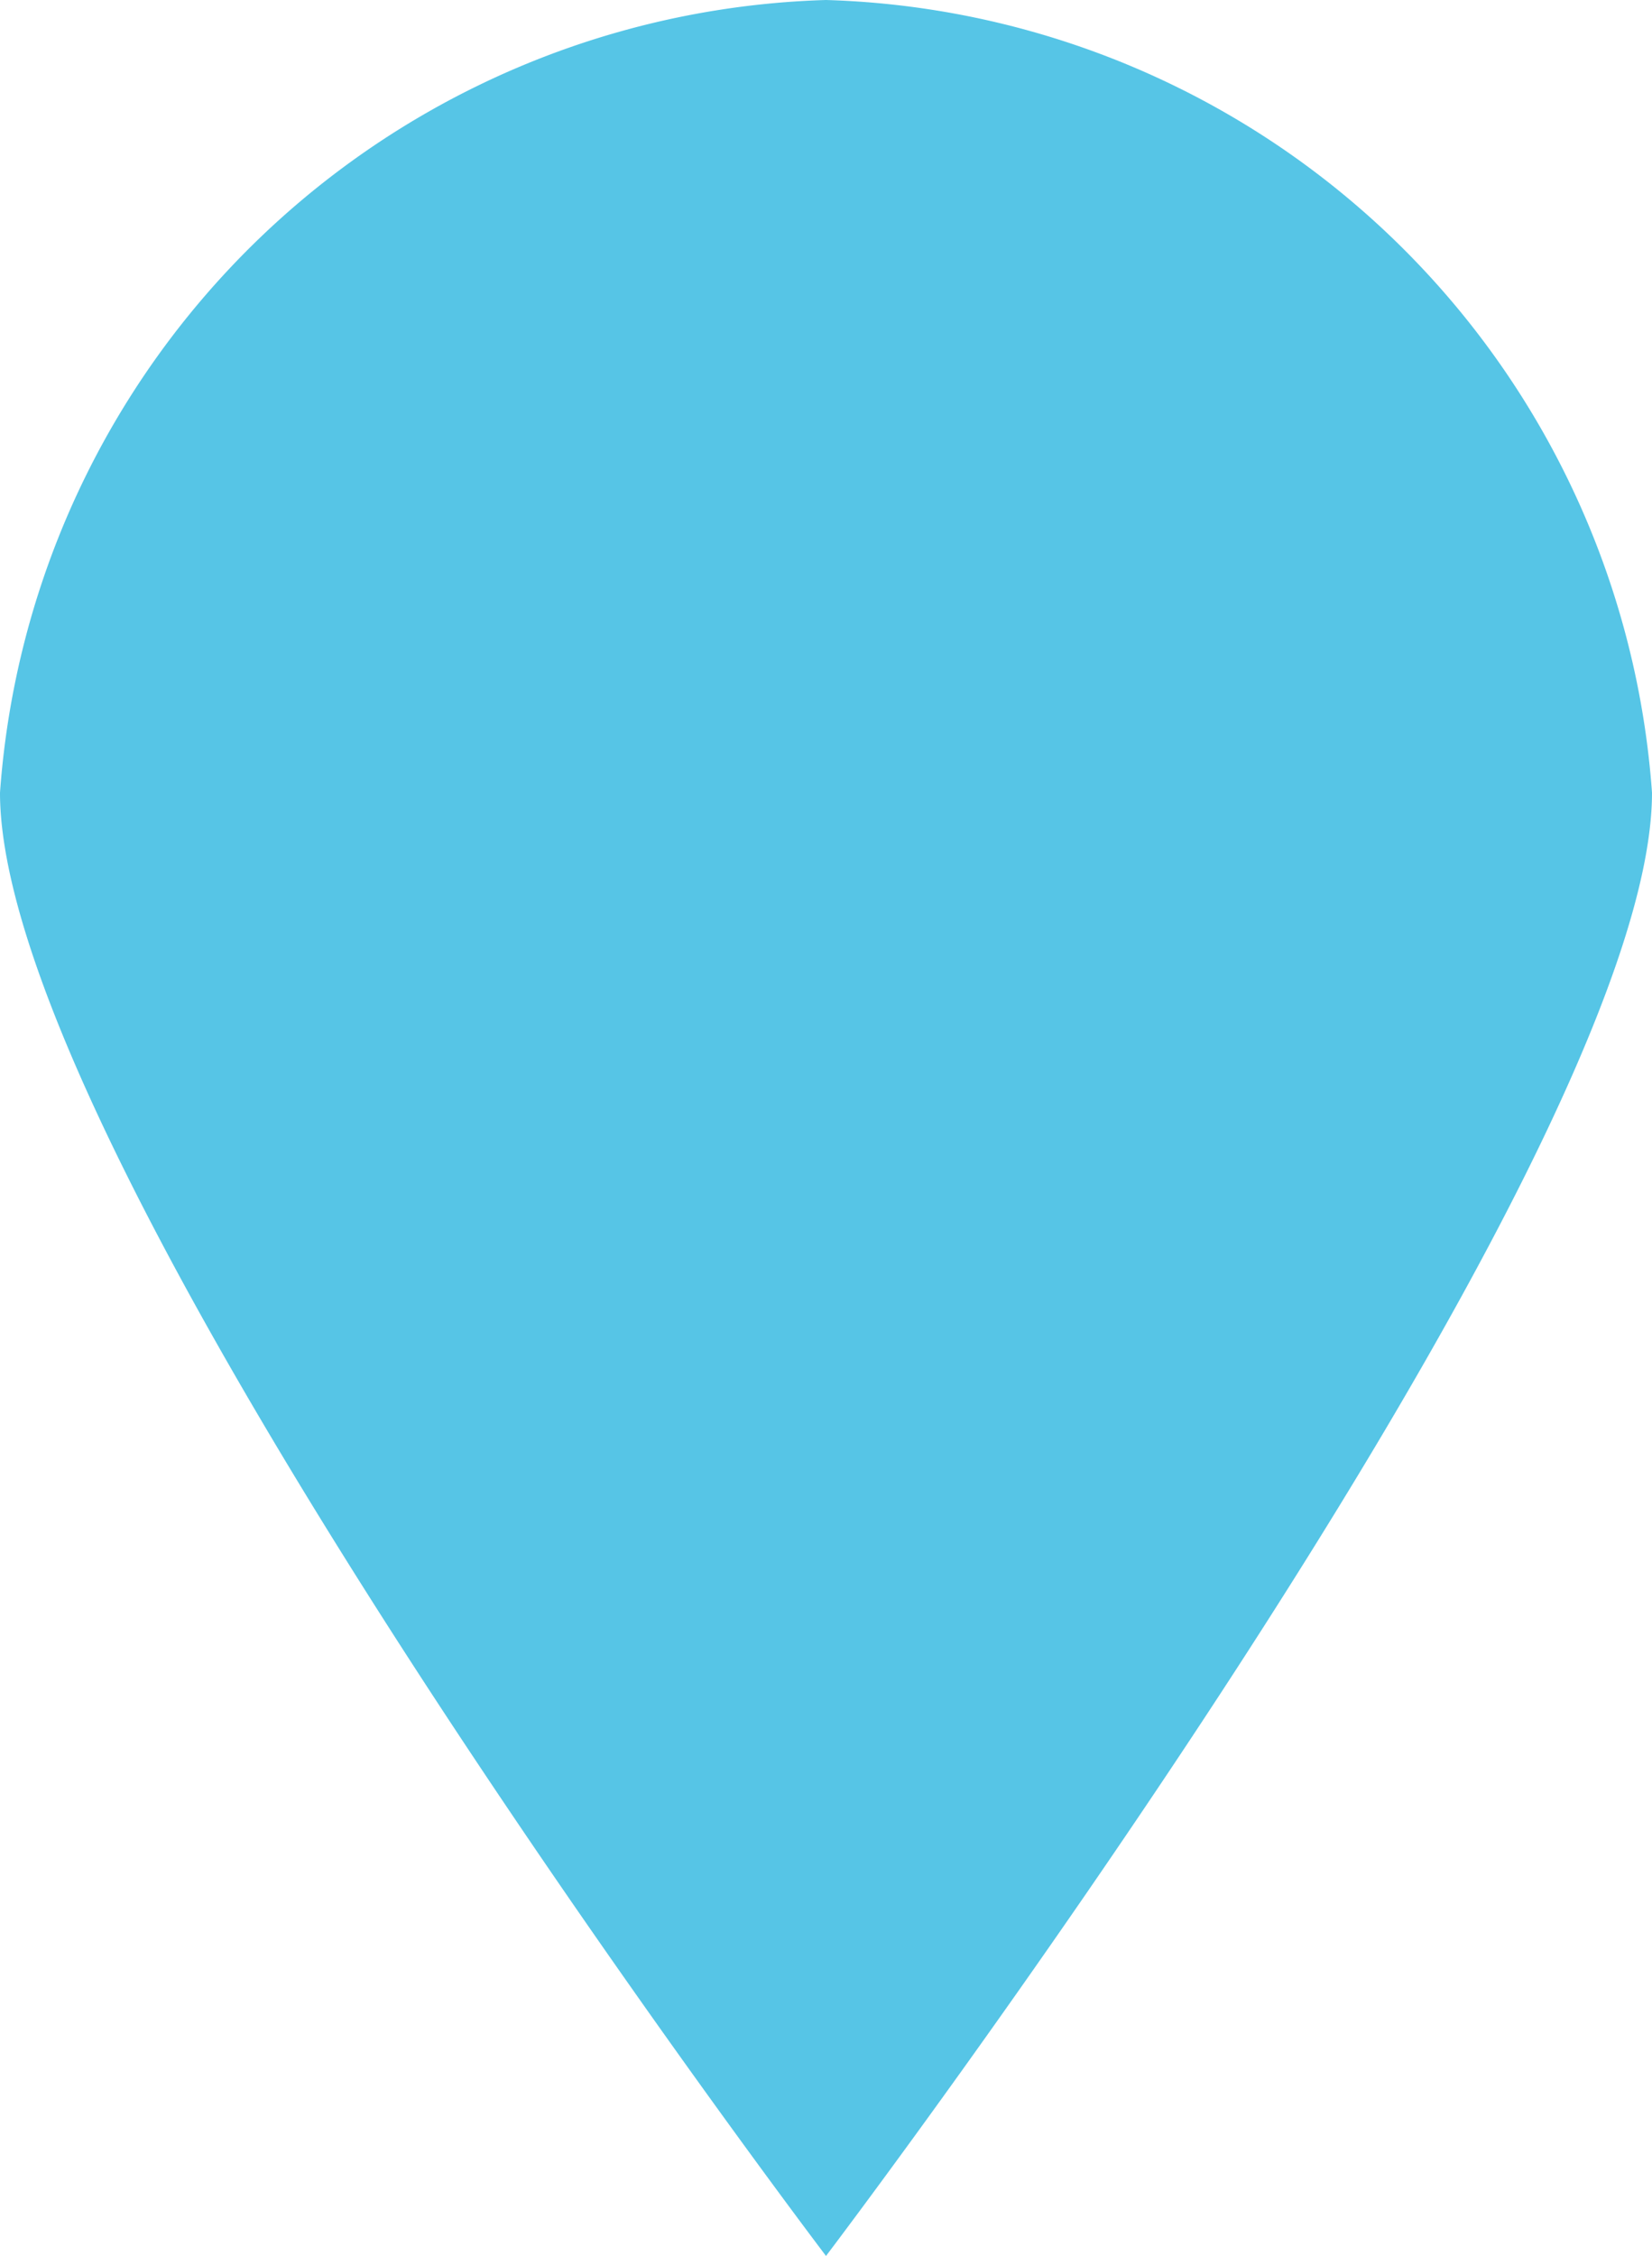 <svg xmlns="http://www.w3.org/2000/svg" viewBox="0 0 13 17.742">
  <defs>
    <style>
      .cls-1 {
        fill: #56c5e6;
      }
    </style>
  </defs>
  <path id="Path_24925" data-name="Path 24925" class="cls-1" d="M6.5,0A6.715,6.715,0,0,1,13,6.234c0,2.951-6.5,11.508-6.5,11.508S0,9.186,0,6.234A6.715,6.715,0,0,1,6.5,0Z"/>
</svg>
